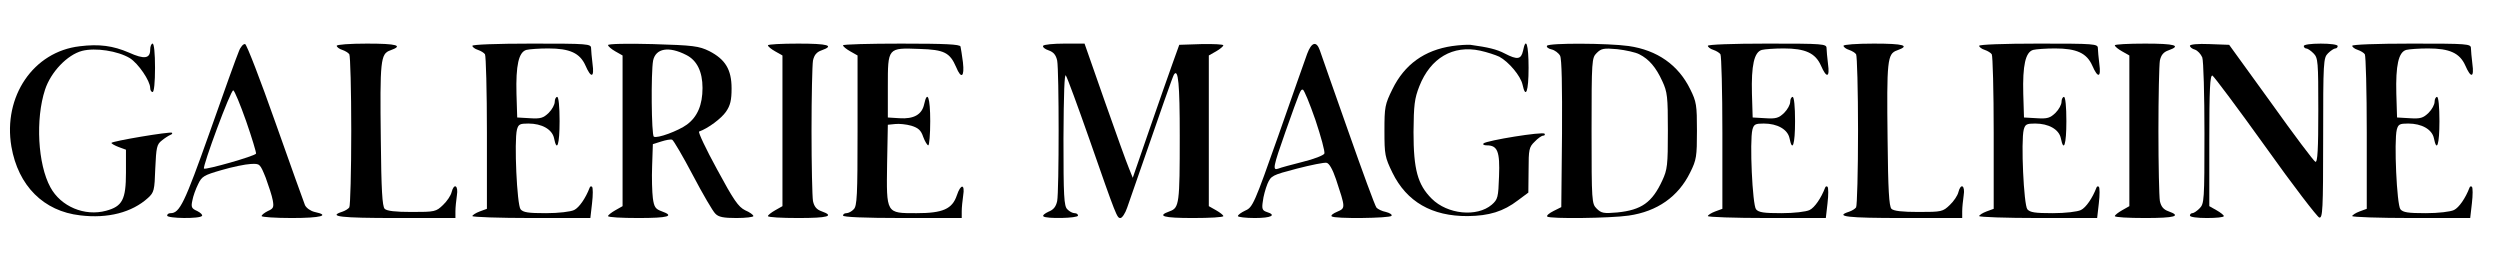 <?xml version="1.0" standalone="no"?>
<!DOCTYPE svg PUBLIC "-//W3C//DTD SVG 20010904//EN"
 "http://www.w3.org/TR/2001/REC-SVG-20010904/DTD/svg10.dtd">
<svg version="1.0" xmlns="http://www.w3.org/2000/svg"
 width="1032pt" height="108pt" viewBox="0 0 1032 108"
 preserveAspectRatio="xMidYMid meet">

<g transform="translate(0,108) scale(0.1,-0.1)"
fill="#000000" stroke="none">
<path d="M329 889 c-191 -22 -317 -207 -282 -414 28 -162 133 -267 284 -284
114 -14 214 12 280 72 25 23 27 31 30 122 4 86 6 99 27 115 12 10 28 20 35 23
6 2 10 6 7 9 -6 6 -250 -35 -250 -42 0 -3 14 -11 30 -17 l30 -11 0 -95 c0
-111 -15 -139 -82 -157 -88 -24 -187 17 -230 97 -52 95 -62 281 -22 403 24 73
92 144 153 160 55 14 147 0 197 -30 35 -22 84 -94 84 -123 0 -10 5 -17 10 -17
6 0 10 40 10 100 0 60 -4 100 -10 100 -5 0 -10 -11 -10 -25 0 -37 -24 -41 -88
-12 -65 28 -122 36 -203 26z"/>
<path d="M986 868 c-8 -18 -62 -168 -120 -333 -104 -293 -124 -335 -162 -335
-8 0 -14 -4 -14 -10 0 -12 137 -14 144 -1 3 4 -6 13 -20 20 -23 10 -26 16 -20
43 3 18 14 48 24 68 15 32 24 37 97 58 44 13 98 24 119 25 39 2 39 2 63 -57
12 -33 26 -75 29 -93 5 -28 3 -34 -20 -44 -14 -7 -26 -16 -26 -21 0 -4 56 -8
125 -8 120 0 160 11 94 25 -17 4 -34 16 -40 28 -5 12 -60 166 -122 341 -62
176 -118 321 -125 324 -7 2 -19 -11 -26 -30z m30 -288 c24 -69 42 -129 41
-134 -3 -10 -208 -68 -215 -62 -7 8 111 327 121 323 5 -1 29 -59 53 -127z"/>
<path d="M1390 891 c0 -5 10 -13 23 -17 12 -4 25 -12 29 -18 4 -6 8 -148 8
-316 0 -168 -4 -310 -8 -316 -4 -6 -17 -14 -29 -18 -62 -20 -6 -26 222 -26
l245 0 0 28 c0 15 3 44 6 65 7 42 -12 53 -22 13 -3 -13 -19 -37 -35 -52 -29
-28 -34 -29 -129 -29 -68 0 -103 4 -112 13 -10 10 -14 79 -16 285 -4 329 -1
355 39 369 56 20 28 28 -96 28 -71 0 -125 -4 -125 -9z"/>
<path d="M1950 891 c0 -5 10 -13 23 -17 12 -4 25 -12 29 -18 4 -6 8 -152 8
-324 l0 -314 -30 -11 c-16 -6 -30 -15 -30 -19 0 -4 110 -8 244 -8 l243 0 7 61
c4 34 4 64 0 68 -4 3 -8 2 -10 -4 -16 -42 -43 -82 -64 -92 -14 -7 -64 -13
-116 -13 -73 0 -94 3 -105 16 -15 18 -27 282 -15 329 6 22 12 25 47 25 56 0
98 -24 106 -60 12 -61 23 -27 23 70 0 60 -4 100 -10 100 -5 0 -10 -9 -10 -20
0 -12 -11 -32 -25 -46 -22 -21 -33 -25 -78 -22 l-52 3 -3 98 c-3 117 9 172 41
181 12 3 53 6 90 6 89 0 131 -19 154 -71 23 -53 37 -50 29 7 -3 26 -6 55 -6
65 0 18 -13 19 -245 19 -145 0 -245 -4 -245 -9z"/>
<path d="M2510 894 c0 -5 14 -17 30 -26 l30 -17 0 -311 0 -311 -30 -17 c-16
-9 -30 -20 -30 -24 0 -5 56 -8 125 -8 124 0 152 8 96 28 -25 9 -31 17 -36 54
-3 24 -5 84 -3 133 l3 90 35 11 c19 6 39 10 45 7 5 -2 44 -68 85 -146 41 -78
83 -150 93 -159 13 -14 34 -18 87 -18 39 0 70 4 70 8 0 5 -15 16 -34 24 -28
14 -47 41 -116 169 -46 84 -79 154 -74 156 37 13 92 54 111 82 18 26 23 48 23
96 0 78 -26 120 -92 154 -43 21 -65 24 -233 29 -107 3 -185 1 -185 -4z m323
-41 c44 -22 67 -69 67 -136 0 -70 -21 -119 -64 -151 -35 -26 -124 -59 -137
-50 -10 6 -12 265 -3 314 11 51 65 60 137 23z"/>
<path d="M3170 893 c0 -5 14 -16 30 -25 l30 -17 0 -311 0 -311 -30 -17 c-16
-9 -30 -20 -30 -24 0 -5 56 -8 125 -8 123 0 152 8 96 28 -20 7 -30 19 -35 42
-3 18 -6 148 -6 290 0 142 3 272 6 290 5 23 15 35 35 42 56 20 27 28 -96 28
-69 0 -125 -3 -125 -7z"/>
<path d="M3480 893 c0 -5 14 -16 30 -25 l30 -17 0 -310 c0 -268 -2 -312 -16
-325 -8 -9 -22 -16 -30 -16 -8 0 -14 -4 -14 -10 0 -6 88 -10 245 -10 l245 0 0
28 c0 15 3 44 6 65 8 48 -10 49 -26 1 -19 -57 -58 -74 -167 -74 -126 0 -124
-3 -121 206 l3 159 30 3 c16 2 46 -1 67 -7 29 -9 40 -19 49 -46 7 -19 17 -35
21 -35 4 0 8 45 8 100 0 98 -12 130 -25 70 -9 -43 -43 -62 -102 -58 l-48 3 0
128 c0 161 -1 160 131 155 102 -3 125 -15 151 -75 21 -51 35 -41 28 20 -4 28
-8 58 -10 65 -3 9 -61 12 -245 12 -132 0 -240 -3 -240 -7z"/>
<path d="M4306 891 c-3 -5 7 -14 23 -19 20 -7 30 -19 35 -42 8 -42 8 -538 0
-580 -5 -23 -15 -36 -36 -44 -15 -7 -25 -15 -21 -19 10 -11 143 -8 143 3 0 6
-6 10 -14 10 -8 0 -22 7 -30 16 -14 13 -16 54 -16 292 1 187 4 272 10 260 6
-9 49 -126 96 -260 113 -324 115 -328 129 -328 7 0 20 19 28 43 151 436 188
541 193 549 18 28 24 -39 24 -253 0 -279 -2 -297 -41 -311 -56 -20 -27 -28 96
-28 69 0 125 3 125 8 0 4 -14 15 -30 24 l-30 17 0 311 0 311 30 17 c16 9 30
21 30 25 0 4 -41 6 -91 5 l-91 -3 -27 -75 c-15 -41 -58 -165 -96 -274 l-69
-200 -16 40 c-9 21 -54 146 -100 277 l-83 237 -83 0 c-46 0 -85 -4 -88 -9z"/>
<path d="M5396 858 c-9 -24 -62 -176 -119 -338 -99 -281 -106 -296 -136 -309
-17 -8 -31 -18 -31 -23 0 -4 32 -8 70 -8 68 0 91 12 49 25 -18 6 -21 13 -16
44 2 20 11 52 19 72 15 34 19 36 122 63 58 15 113 26 122 24 11 -2 25 -27 39
-68 39 -118 40 -119 5 -134 -17 -7 -27 -15 -23 -19 10 -11 241 -8 247 2 4 5
-7 12 -23 16 -16 3 -34 12 -39 18 -6 7 -58 149 -117 317 -59 168 -112 317
-117 333 -14 39 -34 33 -52 -15z m34 -273 c23 -69 40 -131 37 -139 -3 -7 -43
-23 -89 -34 -47 -12 -92 -24 -101 -28 -25 -9 -22 6 29 151 63 177 62 175 72
175 5 0 28 -56 52 -125z"/>
<path d="M5995 890 c-115 -17 -197 -76 -247 -178 -31 -63 -33 -73 -33 -172 0
-99 2 -109 33 -173 59 -120 163 -180 311 -179 88 1 147 19 207 65 l43 32 1 93
c0 85 2 95 25 117 13 14 29 25 35 25 6 0 9 4 6 8 -6 10 -240 -28 -252 -40 -4
-5 2 -8 14 -8 44 0 54 -26 50 -128 -3 -87 -5 -95 -30 -117 -61 -52 -183 -40
-248 25 -58 58 -75 120 -75 275 1 112 4 138 24 189 46 117 139 171 251 147 28
-6 64 -18 79 -25 39 -21 88 -79 96 -115 13 -61 25 -29 25 69 0 97 -11 131 -23
70 -8 -35 -23 -38 -75 -11 -34 18 -70 26 -142 36 -14 1 -47 -1 -75 -5z"/>
<path d="M6386 891 c-3 -5 5 -12 19 -15 13 -3 29 -15 35 -26 7 -12 9 -126 8
-322 l-3 -303 -32 -16 c-18 -9 -30 -19 -26 -23 10 -10 260 -7 336 4 118 17
205 78 254 178 26 52 28 66 28 172 0 106 -2 120 -28 172 -49 100 -136 161
-254 178 -85 12 -330 13 -337 1z m381 -35 c40 -20 69 -54 95 -111 21 -45 23
-64 23 -205 0 -141 -2 -160 -23 -205 -42 -91 -86 -122 -186 -132 -56 -5 -66
-3 -85 16 -20 20 -21 28 -21 321 0 293 1 301 21 321 19 19 29 21 85 16 35 -4
76 -13 91 -21z"/>
<path d="M7050 891 c0 -5 10 -13 23 -17 12 -4 25 -12 29 -18 4 -6 8 -152 8
-324 l0 -314 -30 -11 c-16 -6 -30 -15 -30 -19 0 -4 110 -8 244 -8 l243 0 7 61
c4 34 4 64 0 68 -4 3 -8 2 -10 -4 -16 -42 -43 -82 -64 -92 -14 -7 -64 -13
-116 -13 -73 0 -94 3 -105 16 -15 18 -27 282 -15 329 6 22 12 25 47 25 56 0
98 -24 106 -60 12 -61 23 -27 23 70 0 60 -4 100 -10 100 -5 0 -10 -9 -10 -20
0 -12 -11 -32 -25 -46 -22 -21 -33 -25 -78 -22 l-52 3 -3 98 c-3 117 9 172 41
181 12 3 53 6 90 6 89 0 131 -19 154 -71 23 -53 37 -50 29 7 -3 26 -6 55 -6
65 0 18 -13 19 -245 19 -145 0 -245 -4 -245 -9z"/>
<path d="M7610 891 c0 -5 10 -13 23 -17 12 -4 25 -12 29 -18 4 -6 8 -148 8
-316 0 -168 -4 -310 -8 -316 -4 -6 -17 -14 -29 -18 -62 -20 -6 -26 222 -26
l245 0 0 28 c0 15 3 44 6 65 7 42 -12 53 -22 13 -3 -13 -19 -37 -35 -52 -29
-28 -34 -29 -129 -29 -68 0 -103 4 -112 13 -10 10 -14 79 -16 285 -4 329 -1
355 39 369 56 20 28 28 -96 28 -71 0 -125 -4 -125 -9z"/>
<path d="M8170 891 c0 -5 10 -13 23 -17 12 -4 25 -12 29 -18 4 -6 8 -152 8
-324 l0 -314 -30 -11 c-16 -6 -30 -15 -30 -19 0 -4 110 -8 244 -8 l243 0 7 61
c4 34 4 64 0 68 -4 3 -8 2 -10 -4 -16 -42 -43 -82 -64 -92 -14 -7 -64 -13
-116 -13 -73 0 -94 3 -105 16 -15 18 -27 282 -15 329 6 22 12 25 47 25 56 0
98 -24 106 -60 12 -61 23 -27 23 70 0 60 -4 100 -10 100 -5 0 -10 -9 -10 -20
0 -12 -11 -32 -25 -46 -22 -21 -33 -25 -78 -22 l-52 3 -3 98 c-3 117 9 172 41
181 12 3 53 6 90 6 89 0 131 -19 154 -71 23 -53 37 -50 29 7 -3 26 -6 55 -6
65 0 18 -13 19 -245 19 -145 0 -245 -4 -245 -9z"/>
<path d="M8730 893 c0 -5 14 -16 30 -25 l30 -17 0 -311 0 -311 -30 -17 c-16
-9 -30 -20 -30 -24 0 -5 56 -8 125 -8 123 0 152 8 96 28 -20 7 -30 19 -35 42
-3 18 -6 148 -6 290 0 142 3 272 6 290 5 23 15 35 35 42 56 20 27 28 -96 28
-69 0 -125 -3 -125 -7z"/>
<path d="M9040 891 c0 -5 9 -13 21 -16 11 -4 24 -18 30 -32 5 -13 9 -155 9
-314 0 -276 -1 -290 -20 -309 -11 -11 -24 -20 -30 -20 -5 0 -10 -4 -10 -10 0
-6 30 -10 70 -10 39 0 70 3 70 8 0 4 -14 15 -30 24 l-30 17 0 271 c0 213 3
271 13 268 6 -3 105 -135 219 -294 113 -159 214 -290 222 -292 14 -3 16 31 16
327 0 318 1 332 20 351 11 11 25 20 30 20 6 0 10 5 10 10 0 6 -30 10 -70 10
-40 0 -70 -4 -70 -10 0 -5 5 -10 10 -10 6 0 19 -9 30 -20 19 -19 20 -33 20
-236 0 -160 -3 -215 -12 -212 -6 2 -89 112 -183 244 l-173 239 -81 3 c-48 2
-81 -1 -81 -7z"/>
<path d="M9710 891 c0 -5 10 -13 23 -17 12 -4 25 -12 29 -18 4 -6 8 -152 8
-324 l0 -314 -30 -11 c-16 -6 -30 -15 -30 -19 0 -4 110 -8 244 -8 l243 0 7 61
c4 34 4 64 0 68 -4 3 -8 2 -10 -4 -16 -42 -43 -82 -64 -92 -14 -7 -64 -13
-116 -13 -73 0 -94 3 -105 16 -15 18 -27 282 -15 329 6 22 12 25 47 25 56 0
98 -24 106 -60 12 -61 23 -27 23 70 0 60 -4 100 -10 100 -5 0 -10 -9 -10 -20
0 -12 -11 -32 -25 -46 -22 -21 -33 -25 -78 -22 l-52 3 -3 98 c-3 117 9 172 41
181 12 3 53 6 90 6 89 0 131 -19 154 -71 23 -53 37 -50 29 7 -3 26 -6 55 -6
65 0 18 -13 19 -245 19 -145 0 -245 -4 -245 -9z"/>
</g>
</svg>
